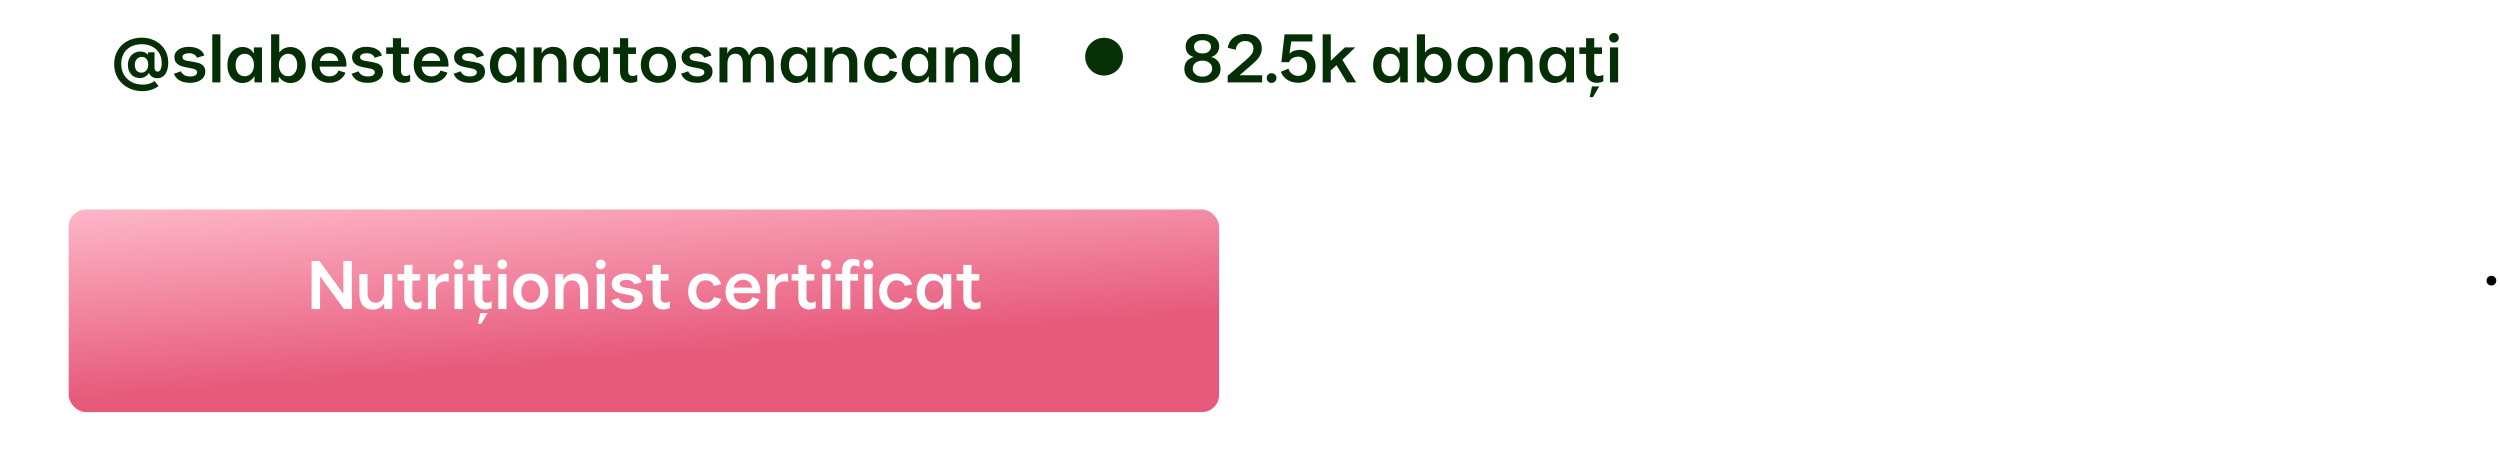 <?xml version="1.0" encoding="UTF-8"?> <svg xmlns="http://www.w3.org/2000/svg" width="728" height="138" viewBox="0 0 728 138" fill="none"><path d="M725.5 83.14C725.1 83.14 724.76 83 724.48 82.72C724.213 82.44 724.08 82.107 724.08 81.72C724.08 81.32 724.213 80.987 724.48 80.72C724.76 80.453 725.1 80.32 725.5 80.32C725.9 80.32 726.233 80.453 726.5 80.72C726.78 80.987 726.92 81.32 726.92 81.72C726.92 82.107 726.78 82.44 726.5 82.72C726.233 83 725.9 83.14 725.5 83.14Z" fill="black"></path><g filter="url(#filter0_di_1345_74)"><rect x="20" y="53" width="335" height="59" rx="5" fill="url(#paint0_linear_1345_74)"></rect></g><path d="M90.74 76H93.04L99.98 85.58V76H102.46V90H100.16L93.2 80.42V90H90.74V76ZM114.23 90H111.89V88.2C111.61 88.827 111.164 89.313 110.55 89.66C109.95 89.993 109.284 90.16 108.55 90.16C107.297 90.16 106.33 89.753 105.65 88.94C104.984 88.127 104.65 86.98 104.65 85.5V79.8H107.03V85.36C107.03 86.213 107.244 86.893 107.67 87.4C108.097 87.907 108.677 88.16 109.41 88.16C110.144 88.16 110.73 87.88 111.17 87.32C111.624 86.76 111.85 86.013 111.85 85.08V79.8H114.23V90ZM120.883 90.12C119.936 90.12 119.169 89.833 118.583 89.26C118.009 88.687 117.723 87.847 117.723 86.74V81.7H115.763V79.8H117.723V77.12H120.103V79.8H122.363V81.7H120.103L120.083 86.58C120.083 87.073 120.189 87.46 120.403 87.74C120.629 88.007 120.943 88.14 121.343 88.14C121.903 88.14 122.369 88 122.743 87.72V89.68C122.129 89.973 121.509 90.12 120.883 90.12ZM124.598 79.8H126.818V81.96C127.058 81.187 127.471 80.613 128.058 80.24C128.658 79.853 129.318 79.66 130.038 79.66C130.251 79.66 130.458 79.68 130.658 79.72V82.1C130.298 81.98 129.938 81.92 129.578 81.92C128.831 81.92 128.198 82.167 127.678 82.66C127.171 83.14 126.918 83.827 126.918 84.72V90H124.598V79.8ZM132.354 79.8H134.734V90H132.354V79.8ZM133.534 78.4C133.134 78.4 132.794 78.267 132.514 78C132.247 77.733 132.114 77.4 132.114 77C132.114 76.6 132.247 76.267 132.514 76C132.794 75.733 133.134 75.6 133.534 75.6C133.934 75.6 134.267 75.733 134.534 76C134.8 76.267 134.934 76.6 134.934 77C134.934 77.4 134.794 77.733 134.514 78C134.247 78.267 133.92 78.4 133.534 78.4ZM141.312 90.12C140.366 90.12 139.599 89.833 139.012 89.26C138.439 88.687 138.152 87.847 138.152 86.74V81.7H136.192V79.8H138.152V77.12H140.532V79.8H142.792V81.7H140.532L140.512 86.58C140.512 87.073 140.619 87.46 140.832 87.74C141.059 88.007 141.372 88.14 141.772 88.14C142.332 88.14 142.799 88 143.172 87.72V89.68C142.559 89.973 141.939 90.12 141.312 90.12ZM139.212 94.28L139.872 91.16H141.992L140.152 94.28H139.212ZM145.108 79.8H147.488V90H145.108V79.8ZM146.288 78.4C145.888 78.4 145.548 78.267 145.268 78C145.001 77.733 144.868 77.4 144.868 77C144.868 76.6 145.001 76.267 145.268 76C145.548 75.733 145.888 75.6 146.288 75.6C146.688 75.6 147.021 75.733 147.288 76C147.554 76.267 147.688 76.6 147.688 77C147.688 77.4 147.548 77.733 147.268 78C147.001 78.267 146.674 78.4 146.288 78.4ZM154.546 90.12C153.559 90.12 152.679 89.907 151.906 89.48C151.133 89.04 150.526 88.427 150.086 87.64C149.646 86.84 149.426 85.92 149.426 84.88C149.426 83.84 149.646 82.927 150.086 82.14C150.526 81.34 151.133 80.727 151.906 80.3C152.679 79.86 153.559 79.64 154.546 79.64C155.546 79.64 156.433 79.86 157.206 80.3C157.993 80.74 158.599 81.36 159.026 82.16C159.466 82.947 159.686 83.853 159.686 84.88C159.686 85.907 159.466 86.82 159.026 87.62C158.599 88.407 157.993 89.02 157.206 89.46C156.433 89.9 155.546 90.12 154.546 90.12ZM154.546 88.14C155.359 88.14 156.019 87.84 156.526 87.24C157.033 86.64 157.286 85.853 157.286 84.88C157.286 83.907 157.026 83.12 156.506 82.52C155.999 81.92 155.346 81.62 154.546 81.62C153.746 81.62 153.093 81.92 152.586 82.52C152.079 83.12 151.826 83.907 151.826 84.88C151.826 85.853 152.079 86.64 152.586 87.24C153.093 87.84 153.746 88.14 154.546 88.14ZM161.707 79.8H164.047V81.6C164.327 80.973 164.767 80.493 165.367 80.16C165.981 79.813 166.654 79.64 167.387 79.64C168.641 79.64 169.601 80.047 170.267 80.86C170.947 81.673 171.287 82.82 171.287 84.3V90H168.907V84.44C168.907 83.587 168.694 82.907 168.267 82.4C167.841 81.893 167.261 81.64 166.527 81.64C165.794 81.64 165.201 81.92 164.747 82.48C164.307 83.04 164.087 83.787 164.087 84.72V90H161.707V79.8ZM173.779 79.8H176.159V90H173.779V79.8ZM174.959 78.4C174.559 78.4 174.219 78.267 173.939 78C173.673 77.733 173.539 77.4 173.539 77C173.539 76.6 173.673 76.267 173.939 76C174.219 75.733 174.559 75.6 174.959 75.6C175.359 75.6 175.693 75.733 175.959 76C176.226 76.267 176.359 76.6 176.359 77C176.359 77.4 176.219 77.733 175.939 78C175.673 78.267 175.346 78.4 174.959 78.4ZM182.698 90.12C181.511 90.12 180.511 89.893 179.698 89.44C178.885 88.973 178.325 88.32 178.018 87.48L180.078 86.76C180.238 87.213 180.551 87.58 181.018 87.86C181.485 88.127 182.058 88.26 182.738 88.26C183.378 88.26 183.878 88.153 184.238 87.94C184.598 87.713 184.778 87.413 184.778 87.04C184.778 86.76 184.671 86.54 184.458 86.38C184.245 86.22 183.978 86.1 183.658 86.02C183.351 85.94 182.898 85.847 182.298 85.74C181.445 85.593 180.738 85.433 180.178 85.26C179.631 85.073 179.158 84.773 178.758 84.36C178.358 83.933 178.158 83.34 178.158 82.58C178.158 82.02 178.331 81.52 178.678 81.08C179.025 80.627 179.511 80.273 180.138 80.02C180.778 79.767 181.498 79.64 182.298 79.64C183.485 79.64 184.478 79.86 185.278 80.3C186.091 80.727 186.618 81.347 186.858 82.16L184.718 82.82C184.598 82.42 184.331 82.1 183.918 81.86C183.518 81.62 183.031 81.5 182.458 81.5C181.858 81.5 181.378 81.6 181.018 81.8C180.671 82 180.498 82.26 180.498 82.58C180.498 82.887 180.605 83.127 180.818 83.3C181.045 83.473 181.325 83.6 181.658 83.68C182.005 83.747 182.485 83.827 183.098 83.92C183.938 84.04 184.631 84.18 185.178 84.34C185.725 84.487 186.191 84.767 186.578 85.18C186.965 85.58 187.158 86.147 187.158 86.88C187.158 87.52 186.971 88.087 186.598 88.58C186.225 89.06 185.698 89.44 185.018 89.72C184.338 89.987 183.565 90.12 182.698 90.12ZM193.207 90.12C192.26 90.12 191.493 89.833 190.907 89.26C190.333 88.687 190.047 87.847 190.047 86.74V81.7H188.087V79.8H190.047V77.12H192.427V79.8H194.687V81.7H192.427L192.407 86.58C192.407 87.073 192.513 87.46 192.727 87.74C192.953 88.007 193.267 88.14 193.667 88.14C194.227 88.14 194.693 88 195.067 87.72V89.68C194.453 89.973 193.833 90.12 193.207 90.12ZM205.482 90.12C204.482 90.12 203.596 89.907 202.822 89.48C202.062 89.053 201.469 88.447 201.042 87.66C200.616 86.86 200.402 85.933 200.402 84.88C200.402 83.853 200.616 82.947 201.042 82.16C201.482 81.36 202.089 80.74 202.862 80.3C203.649 79.86 204.549 79.64 205.562 79.64C206.682 79.64 207.622 79.92 208.382 80.48C209.156 81.04 209.696 81.807 210.002 82.78L207.862 83.26C207.702 82.727 207.416 82.32 207.002 82.04C206.589 81.76 206.082 81.62 205.482 81.62C204.682 81.62 204.022 81.92 203.502 82.52C202.996 83.12 202.742 83.907 202.742 84.88C202.742 85.853 203.009 86.64 203.542 87.24C204.076 87.84 204.749 88.14 205.562 88.14C206.136 88.14 206.622 88 207.022 87.72C207.436 87.427 207.729 87.027 207.902 86.52L210.062 87.06C209.742 88.007 209.176 88.753 208.362 89.3C207.562 89.847 206.602 90.12 205.482 90.12ZM216.461 90.12C215.434 90.12 214.528 89.9 213.741 89.46C212.968 89.007 212.361 88.387 211.921 87.6C211.494 86.813 211.281 85.913 211.281 84.9C211.281 83.887 211.501 82.98 211.941 82.18C212.381 81.38 212.988 80.76 213.761 80.32C214.534 79.867 215.408 79.64 216.381 79.64C217.421 79.64 218.314 79.873 219.061 80.34C219.821 80.793 220.401 81.42 220.801 82.22C221.201 83.007 221.401 83.873 221.401 84.82C221.401 85.073 221.394 85.267 221.381 85.4H213.601C213.601 86.2 213.854 86.873 214.361 87.42C214.881 87.967 215.581 88.24 216.461 88.24C217.088 88.24 217.634 88.087 218.101 87.78C218.568 87.473 218.894 87.06 219.081 86.54L221.121 87.16C220.801 88.04 220.214 88.753 219.361 89.3C218.508 89.847 217.541 90.12 216.461 90.12ZM219.021 83.74C218.941 83.047 218.654 82.5 218.161 82.1C217.681 81.687 217.088 81.48 216.381 81.48C215.701 81.48 215.101 81.693 214.581 82.12C214.061 82.533 213.761 83.073 213.681 83.74H219.021ZM223.426 79.8H225.646V81.96C225.886 81.187 226.299 80.613 226.886 80.24C227.486 79.853 228.146 79.66 228.866 79.66C229.079 79.66 229.286 79.68 229.486 79.72V82.1C229.126 81.98 228.766 81.92 228.406 81.92C227.659 81.92 227.026 82.167 226.506 82.66C225.999 83.14 225.746 83.827 225.746 84.72V90H223.426V79.8ZM235.648 90.12C234.701 90.12 233.935 89.833 233.348 89.26C232.775 88.687 232.488 87.847 232.488 86.74V81.7H230.528V79.8H232.488V77.12H234.868V79.8H237.128V81.7H234.868L234.848 86.58C234.848 87.073 234.955 87.46 235.168 87.74C235.395 88.007 235.708 88.14 236.108 88.14C236.668 88.14 237.135 88 237.508 87.72V89.68C236.895 89.973 236.275 90.12 235.648 90.12ZM239.443 79.8H241.823V90H239.443V79.8ZM240.623 78.4C240.223 78.4 239.883 78.267 239.603 78C239.337 77.733 239.203 77.4 239.203 77C239.203 76.6 239.337 76.267 239.603 76C239.883 75.733 240.223 75.6 240.623 75.6C241.023 75.6 241.357 75.733 241.623 76C241.89 76.267 242.023 76.6 242.023 77C242.023 77.4 241.883 77.733 241.603 78C241.337 78.267 241.01 78.4 240.623 78.4ZM248.402 75.38C249.082 75.38 249.702 75.527 250.262 75.82V77.76C249.849 77.48 249.382 77.34 248.862 77.34C248.462 77.34 248.149 77.48 247.922 77.76C247.709 78.04 247.602 78.42 247.602 78.9V79.76H249.882V81.72H247.602L247.622 90.06H245.242V81.72H243.282V79.76H245.242V78.74C245.242 77.647 245.529 76.813 246.102 76.24C246.689 75.667 247.455 75.38 248.402 75.38ZM251.709 79.8H254.089V90H251.709V79.8ZM252.889 78.4C252.489 78.4 252.149 78.267 251.869 78C251.602 77.733 251.469 77.4 251.469 77C251.469 76.6 251.602 76.267 251.869 76C252.149 75.733 252.489 75.6 252.889 75.6C253.289 75.6 253.622 75.733 253.889 76C254.156 76.267 254.289 76.6 254.289 77C254.289 77.4 254.149 77.733 253.869 78C253.602 78.267 253.276 78.4 252.889 78.4ZM261.088 90.12C260.088 90.12 259.201 89.907 258.428 89.48C257.668 89.053 257.074 88.447 256.648 87.66C256.221 86.86 256.008 85.933 256.008 84.88C256.008 83.853 256.221 82.947 256.648 82.16C257.088 81.36 257.694 80.74 258.468 80.3C259.254 79.86 260.154 79.64 261.168 79.64C262.288 79.64 263.228 79.92 263.988 80.48C264.761 81.04 265.301 81.807 265.608 82.78L263.468 83.26C263.308 82.727 263.021 82.32 262.608 82.04C262.194 81.76 261.688 81.62 261.088 81.62C260.288 81.62 259.628 81.92 259.108 82.52C258.601 83.12 258.348 83.907 258.348 84.88C258.348 85.853 258.614 86.64 259.148 87.24C259.681 87.84 260.354 88.14 261.168 88.14C261.741 88.14 262.228 88 262.628 87.72C263.041 87.427 263.334 87.027 263.508 86.52L265.668 87.06C265.348 88.007 264.781 88.753 263.968 89.3C263.168 89.847 262.208 90.12 261.088 90.12ZM271.327 90.18C270.5 90.18 269.753 89.967 269.087 89.54C268.42 89.113 267.893 88.507 267.507 87.72C267.12 86.92 266.927 85.987 266.927 84.92C266.927 83.893 267.113 82.98 267.487 82.18C267.873 81.38 268.4 80.767 269.067 80.34C269.733 79.9 270.48 79.68 271.307 79.68C272.8 79.68 273.907 80.32 274.627 81.6V79.8H277.007V90H274.807V88.14C274.46 88.753 273.987 89.247 273.387 89.62C272.8 89.98 272.113 90.167 271.327 90.18ZM271.947 88.2C272.733 88.2 273.38 87.907 273.887 87.32C274.407 86.72 274.667 85.933 274.667 84.96C274.667 83.96 274.407 83.16 273.887 82.56C273.38 81.96 272.733 81.66 271.947 81.66C271.16 81.66 270.527 81.96 270.047 82.56C269.567 83.147 269.327 83.94 269.327 84.94C269.327 85.927 269.567 86.72 270.047 87.32C270.527 87.907 271.16 88.2 271.947 88.2ZM283.675 90.12C282.729 90.12 281.962 89.833 281.375 89.26C280.802 88.687 280.515 87.847 280.515 86.74V81.7H278.555V79.8H280.515V77.12H282.895V79.8H285.155V81.7H282.895L282.875 86.58C282.875 87.073 282.982 87.46 283.195 87.74C283.422 88.007 283.735 88.14 284.135 88.14C284.695 88.14 285.162 88 285.535 87.72V89.68C284.922 89.973 284.302 90.12 283.675 90.12Z" fill="white"></path><path d="M41.48 26.54C39.907 26.54 38.493 26.2 37.24 25.52C35.987 24.853 35.007 23.927 34.3 22.74C33.593 21.54 33.24 20.187 33.24 18.68C33.24 17.24 33.56 15.947 34.2 14.8C34.84 13.64 35.747 12.727 36.92 12.06C38.107 11.38 39.487 11.013 41.06 10.96C42.5 10.933 43.813 11.213 45 11.8C46.2 12.373 47.153 13.193 47.86 14.26C48.567 15.327 48.94 16.547 48.98 17.92C49.02 18.893 48.913 19.747 48.66 20.48C48.42 21.213 48.053 21.78 47.56 22.18C47.067 22.58 46.487 22.78 45.82 22.78C45.287 22.78 44.8 22.653 44.36 22.4C43.933 22.133 43.613 21.753 43.4 21.26C42.72 22.233 41.847 22.72 40.78 22.72C39.687 22.72 38.82 22.36 38.18 21.64C37.553 20.92 37.24 20.007 37.24 18.9C37.24 18.153 37.393 17.487 37.7 16.9C38.02 16.3 38.453 15.833 39 15.5C39.56 15.167 40.187 15 40.88 15C41.787 15 42.52 15.313 43.08 15.94V15.22H45V19.66C45 20.033 45.08 20.327 45.24 20.54C45.413 20.753 45.633 20.86 45.9 20.86C46.313 20.86 46.62 20.6 46.82 20.08C47.033 19.56 47.12 18.867 47.08 18C47.04 16.973 46.767 16.073 46.26 15.3C45.753 14.527 45.073 13.933 44.22 13.52C43.367 13.093 42.413 12.88 41.36 12.88C40.107 12.88 39.02 13.12 38.1 13.6C37.193 14.067 36.5 14.733 36.02 15.6C35.54 16.467 35.3 17.493 35.3 18.68C35.3 19.813 35.56 20.833 36.08 21.74C36.613 22.647 37.353 23.36 38.3 23.88C39.247 24.387 40.333 24.64 41.56 24.64C42.293 24.64 42.96 24.54 43.56 24.34C44.173 24.14 44.653 23.893 45 23.6L46.16 25.04C45.667 25.467 45.007 25.82 44.18 26.1C43.353 26.393 42.453 26.54 41.48 26.54ZM41.22 21.16C41.78 21.16 42.24 20.94 42.6 20.5C42.973 20.047 43.16 19.48 43.16 18.8C43.16 18.093 42.987 17.547 42.64 17.16C42.307 16.76 41.873 16.56 41.34 16.56C40.727 16.56 40.227 16.773 39.84 17.2C39.453 17.627 39.26 18.18 39.26 18.86C39.26 19.527 39.42 20.08 39.74 20.52C40.073 20.947 40.567 21.16 41.22 21.16ZM55.327 24.12C54.14 24.12 53.14 23.893 52.327 23.44C51.514 22.973 50.953 22.32 50.647 21.48L52.707 20.76C52.867 21.213 53.18 21.58 53.647 21.86C54.114 22.127 54.687 22.26 55.367 22.26C56.007 22.26 56.507 22.153 56.867 21.94C57.227 21.713 57.407 21.413 57.407 21.04C57.407 20.76 57.3 20.54 57.087 20.38C56.873 20.22 56.607 20.1 56.287 20.02C55.98 19.94 55.527 19.847 54.927 19.74C54.074 19.593 53.367 19.433 52.807 19.26C52.26 19.073 51.787 18.773 51.387 18.36C50.987 17.933 50.787 17.34 50.787 16.58C50.787 16.02 50.96 15.52 51.307 15.08C51.654 14.627 52.14 14.273 52.767 14.02C53.407 13.767 54.127 13.64 54.927 13.64C56.114 13.64 57.107 13.86 57.907 14.3C58.72 14.727 59.247 15.347 59.487 16.16L57.347 16.82C57.227 16.42 56.96 16.1 56.547 15.86C56.147 15.62 55.66 15.5 55.087 15.5C54.487 15.5 54.007 15.6 53.647 15.8C53.3 16 53.127 16.26 53.127 16.58C53.127 16.887 53.233 17.127 53.447 17.3C53.673 17.473 53.953 17.6 54.287 17.68C54.633 17.747 55.114 17.827 55.727 17.92C56.567 18.04 57.26 18.18 57.807 18.34C58.353 18.487 58.82 18.767 59.207 19.18C59.593 19.58 59.787 20.147 59.787 20.88C59.787 21.52 59.6 22.087 59.227 22.58C58.853 23.06 58.327 23.44 57.647 23.72C56.967 23.987 56.194 24.12 55.327 24.12ZM61.817 10H64.177V24H61.817V10ZM70.616 24.18C69.789 24.18 69.042 23.967 68.376 23.54C67.709 23.113 67.182 22.507 66.796 21.72C66.409 20.92 66.216 19.987 66.216 18.92C66.216 17.893 66.402 16.98 66.776 16.18C67.162 15.38 67.689 14.767 68.356 14.34C69.022 13.9 69.769 13.68 70.596 13.68C72.089 13.68 73.196 14.32 73.916 15.6V13.8H76.296V24H74.096V22.14C73.749 22.753 73.276 23.247 72.676 23.62C72.089 23.98 71.402 24.167 70.616 24.18ZM71.236 22.2C72.022 22.2 72.669 21.907 73.176 21.32C73.696 20.72 73.956 19.933 73.956 18.96C73.956 17.96 73.696 17.16 73.176 16.56C72.669 15.96 72.022 15.66 71.236 15.66C70.449 15.66 69.816 15.96 69.336 16.56C68.856 17.147 68.616 17.94 68.616 18.94C68.616 19.927 68.856 20.72 69.336 21.32C69.816 21.907 70.449 22.2 71.236 22.2ZM84.626 24.18C83.879 24.167 83.212 23.993 82.626 23.66C82.039 23.327 81.566 22.88 81.206 22.32L81.145 24H78.945V10H81.326V15.32C81.659 14.813 82.106 14.42 82.665 14.14C83.225 13.847 83.865 13.7 84.585 13.7C85.452 13.7 86.219 13.92 86.885 14.36C87.566 14.787 88.092 15.4 88.466 16.2C88.839 16.987 89.025 17.9 89.025 18.94C89.025 20.007 88.832 20.933 88.445 21.72C88.059 22.507 87.532 23.113 86.865 23.54C86.199 23.967 85.452 24.18 84.626 24.18ZM83.925 22.2C84.712 22.2 85.346 21.9 85.826 21.3C86.305 20.7 86.546 19.913 86.546 18.94C86.546 17.967 86.305 17.18 85.826 16.58C85.346 15.967 84.719 15.66 83.945 15.66C83.439 15.66 82.972 15.8 82.546 16.08C82.132 16.347 81.805 16.727 81.566 17.22C81.326 17.713 81.206 18.28 81.206 18.92C81.206 19.56 81.326 20.133 81.566 20.64C81.805 21.133 82.132 21.52 82.546 21.8C82.959 22.067 83.419 22.2 83.925 22.2ZM95.945 24.12C94.919 24.12 94.012 23.9 93.225 23.46C92.452 23.007 91.846 22.387 91.406 21.6C90.979 20.813 90.766 19.913 90.766 18.9C90.766 17.887 90.986 16.98 91.425 16.18C91.865 15.38 92.472 14.76 93.246 14.32C94.019 13.867 94.892 13.64 95.865 13.64C96.906 13.64 97.799 13.873 98.546 14.34C99.305 14.793 99.885 15.42 100.285 16.22C100.685 17.007 100.885 17.873 100.885 18.82C100.885 19.073 100.879 19.267 100.865 19.4H93.085C93.085 20.2 93.339 20.873 93.846 21.42C94.365 21.967 95.066 22.24 95.945 22.24C96.572 22.24 97.119 22.087 97.585 21.78C98.052 21.473 98.379 21.06 98.566 20.54L100.605 21.16C100.285 22.04 99.699 22.753 98.846 23.3C97.992 23.847 97.025 24.12 95.945 24.12ZM98.505 17.74C98.425 17.047 98.139 16.5 97.645 16.1C97.165 15.687 96.572 15.48 95.865 15.48C95.186 15.48 94.585 15.693 94.066 16.12C93.546 16.533 93.246 17.073 93.165 17.74H98.505ZM107.065 24.12C105.878 24.12 104.878 23.893 104.065 23.44C103.252 22.973 102.692 22.32 102.385 21.48L104.445 20.76C104.605 21.213 104.918 21.58 105.385 21.86C105.852 22.127 106.425 22.26 107.105 22.26C107.745 22.26 108.245 22.153 108.605 21.94C108.965 21.713 109.145 21.413 109.145 21.04C109.145 20.76 109.038 20.54 108.825 20.38C108.612 20.22 108.345 20.1 108.025 20.02C107.718 19.94 107.265 19.847 106.665 19.74C105.812 19.593 105.105 19.433 104.545 19.26C103.998 19.073 103.525 18.773 103.125 18.36C102.725 17.933 102.525 17.34 102.525 16.58C102.525 16.02 102.698 15.52 103.045 15.08C103.392 14.627 103.878 14.273 104.505 14.02C105.145 13.767 105.865 13.64 106.665 13.64C107.852 13.64 108.845 13.86 109.645 14.3C110.458 14.727 110.985 15.347 111.225 16.16L109.085 16.82C108.965 16.42 108.698 16.1 108.285 15.86C107.885 15.62 107.398 15.5 106.825 15.5C106.225 15.5 105.745 15.6 105.385 15.8C105.038 16 104.865 16.26 104.865 16.58C104.865 16.887 104.972 17.127 105.185 17.3C105.412 17.473 105.692 17.6 106.025 17.68C106.372 17.747 106.852 17.827 107.465 17.92C108.305 18.04 108.998 18.18 109.545 18.34C110.092 18.487 110.558 18.767 110.945 19.18C111.332 19.58 111.525 20.147 111.525 20.88C111.525 21.52 111.338 22.087 110.965 22.58C110.592 23.06 110.065 23.44 109.385 23.72C108.705 23.987 107.932 24.12 107.065 24.12ZM117.574 24.12C116.627 24.12 115.861 23.833 115.274 23.26C114.701 22.687 114.414 21.847 114.414 20.74V15.7H112.454V13.8H114.414V11.12H116.794V13.8H119.054V15.7H116.794L116.774 20.58C116.774 21.073 116.881 21.46 117.094 21.74C117.321 22.007 117.634 22.14 118.034 22.14C118.594 22.14 119.061 22 119.434 21.72V23.68C118.821 23.973 118.201 24.12 117.574 24.12ZM125.653 24.12C124.626 24.12 123.719 23.9 122.933 23.46C122.159 23.007 121.553 22.387 121.113 21.6C120.686 20.813 120.472 19.913 120.472 18.9C120.472 17.887 120.692 16.98 121.132 16.18C121.573 15.38 122.179 14.76 122.953 14.32C123.726 13.867 124.599 13.64 125.573 13.64C126.613 13.64 127.506 13.873 128.253 14.34C129.013 14.793 129.593 15.42 129.993 16.22C130.393 17.007 130.593 17.873 130.593 18.82C130.593 19.073 130.586 19.267 130.573 19.4H122.793C122.793 20.2 123.046 20.873 123.553 21.42C124.073 21.967 124.773 22.24 125.653 22.24C126.279 22.24 126.826 22.087 127.293 21.78C127.759 21.473 128.086 21.06 128.273 20.54L130.313 21.16C129.993 22.04 129.406 22.753 128.553 23.3C127.699 23.847 126.733 24.12 125.653 24.12ZM128.213 17.74C128.133 17.047 127.846 16.5 127.353 16.1C126.873 15.687 126.279 15.48 125.573 15.48C124.893 15.48 124.293 15.693 123.773 16.12C123.253 16.533 122.953 17.073 122.873 17.74H128.213ZM136.772 24.12C135.586 24.12 134.586 23.893 133.772 23.44C132.959 22.973 132.399 22.32 132.092 21.48L134.152 20.76C134.312 21.213 134.626 21.58 135.092 21.86C135.559 22.127 136.132 22.26 136.812 22.26C137.452 22.26 137.952 22.153 138.312 21.94C138.672 21.713 138.852 21.413 138.852 21.04C138.852 20.76 138.746 20.54 138.532 20.38C138.319 20.22 138.052 20.1 137.732 20.02C137.426 19.94 136.972 19.847 136.372 19.74C135.519 19.593 134.812 19.433 134.252 19.26C133.706 19.073 133.232 18.773 132.832 18.36C132.432 17.933 132.232 17.34 132.232 16.58C132.232 16.02 132.406 15.52 132.752 15.08C133.099 14.627 133.586 14.273 134.212 14.02C134.852 13.767 135.572 13.64 136.372 13.64C137.559 13.64 138.552 13.86 139.352 14.3C140.166 14.727 140.692 15.347 140.932 16.16L138.792 16.82C138.672 16.42 138.406 16.1 137.992 15.86C137.592 15.62 137.106 15.5 136.532 15.5C135.932 15.5 135.452 15.6 135.092 15.8C134.746 16 134.572 16.26 134.572 16.58C134.572 16.887 134.679 17.127 134.892 17.3C135.119 17.473 135.399 17.6 135.732 17.68C136.079 17.747 136.559 17.827 137.172 17.92C138.012 18.04 138.706 18.18 139.252 18.34C139.799 18.487 140.266 18.767 140.652 19.18C141.039 19.58 141.232 20.147 141.232 20.88C141.232 21.52 141.046 22.087 140.672 22.58C140.299 23.06 139.772 23.44 139.092 23.72C138.412 23.987 137.639 24.12 136.772 24.12ZM147.061 24.18C146.234 24.18 145.488 23.967 144.821 23.54C144.154 23.113 143.628 22.507 143.241 21.72C142.854 20.92 142.661 19.987 142.661 18.92C142.661 17.893 142.848 16.98 143.221 16.18C143.608 15.38 144.134 14.767 144.801 14.34C145.468 13.9 146.214 13.68 147.041 13.68C148.534 13.68 149.641 14.32 150.361 15.6V13.8H152.741V24H150.541V22.14C150.194 22.753 149.721 23.247 149.121 23.62C148.534 23.98 147.848 24.167 147.061 24.18ZM147.681 22.2C148.468 22.2 149.114 21.907 149.621 21.32C150.141 20.72 150.401 19.933 150.401 18.96C150.401 17.96 150.141 17.16 149.621 16.56C149.114 15.96 148.468 15.66 147.681 15.66C146.894 15.66 146.261 15.96 145.781 16.56C145.301 17.147 145.061 17.94 145.061 18.94C145.061 19.927 145.301 20.72 145.781 21.32C146.261 21.907 146.894 22.2 147.681 22.2ZM155.391 13.8H157.731V15.6C158.011 14.973 158.451 14.493 159.051 14.16C159.664 13.813 160.337 13.64 161.071 13.64C162.324 13.64 163.284 14.047 163.951 14.86C164.631 15.673 164.971 16.82 164.971 18.3V24H162.591V18.44C162.591 17.587 162.377 16.907 161.951 16.4C161.524 15.893 160.944 15.64 160.211 15.64C159.477 15.64 158.884 15.92 158.431 16.48C157.991 17.04 157.771 17.787 157.771 18.72V24H155.391V13.8ZM171.358 24.18C170.531 24.18 169.784 23.967 169.118 23.54C168.451 23.113 167.924 22.507 167.538 21.72C167.151 20.92 166.958 19.987 166.958 18.92C166.958 17.893 167.144 16.98 167.518 16.18C167.904 15.38 168.431 14.767 169.098 14.34C169.764 13.9 170.511 13.68 171.338 13.68C172.831 13.68 173.938 14.32 174.658 15.6V13.8H177.038V24H174.838V22.14C174.491 22.753 174.018 23.247 173.418 23.62C172.831 23.98 172.144 24.167 171.358 24.18ZM171.978 22.2C172.764 22.2 173.411 21.907 173.918 21.32C174.438 20.72 174.698 19.933 174.698 18.96C174.698 17.96 174.438 17.16 173.918 16.56C173.411 15.96 172.764 15.66 171.978 15.66C171.191 15.66 170.558 15.96 170.078 16.56C169.598 17.147 169.358 17.94 169.358 18.94C169.358 19.927 169.598 20.72 170.078 21.32C170.558 21.907 171.191 22.2 171.978 22.2ZM183.707 24.12C182.76 24.12 181.993 23.833 181.407 23.26C180.833 22.687 180.547 21.847 180.547 20.74V15.7H178.587V13.8H180.547V11.12H182.927V13.8H185.187V15.7H182.927L182.907 20.58C182.907 21.073 183.013 21.46 183.227 21.74C183.453 22.007 183.767 22.14 184.167 22.14C184.727 22.14 185.193 22 185.567 21.72V23.68C184.953 23.973 184.333 24.12 183.707 24.12ZM191.726 24.12C190.739 24.12 189.859 23.907 189.086 23.48C188.312 23.04 187.706 22.427 187.266 21.64C186.826 20.84 186.606 19.92 186.606 18.88C186.606 17.84 186.826 16.927 187.266 16.14C187.706 15.34 188.312 14.727 189.086 14.3C189.859 13.86 190.739 13.64 191.726 13.64C192.726 13.64 193.612 13.86 194.386 14.3C195.172 14.74 195.779 15.36 196.206 16.16C196.646 16.947 196.866 17.853 196.866 18.88C196.866 19.907 196.646 20.82 196.206 21.62C195.779 22.407 195.172 23.02 194.386 23.46C193.612 23.9 192.726 24.12 191.726 24.12ZM191.726 22.14C192.539 22.14 193.199 21.84 193.706 21.24C194.212 20.64 194.466 19.853 194.466 18.88C194.466 17.907 194.206 17.12 193.686 16.52C193.179 15.92 192.526 15.62 191.726 15.62C190.926 15.62 190.272 15.92 189.766 16.52C189.259 17.12 189.006 17.907 189.006 18.88C189.006 19.853 189.259 20.64 189.766 21.24C190.272 21.84 190.926 22.14 191.726 22.14ZM203.022 24.12C201.836 24.12 200.836 23.893 200.022 23.44C199.209 22.973 198.649 22.32 198.342 21.48L200.402 20.76C200.562 21.213 200.876 21.58 201.342 21.86C201.809 22.127 202.382 22.26 203.062 22.26C203.702 22.26 204.202 22.153 204.562 21.94C204.922 21.713 205.102 21.413 205.102 21.04C205.102 20.76 204.996 20.54 204.782 20.38C204.569 20.22 204.302 20.1 203.982 20.02C203.676 19.94 203.222 19.847 202.622 19.74C201.769 19.593 201.062 19.433 200.502 19.26C199.956 19.073 199.482 18.773 199.082 18.36C198.682 17.933 198.482 17.34 198.482 16.58C198.482 16.02 198.656 15.52 199.002 15.08C199.349 14.627 199.836 14.273 200.462 14.02C201.102 13.767 201.822 13.64 202.622 13.64C203.809 13.64 204.802 13.86 205.602 14.3C206.416 14.727 206.942 15.347 207.182 16.16L205.042 16.82C204.922 16.42 204.656 16.1 204.242 15.86C203.842 15.62 203.356 15.5 202.782 15.5C202.182 15.5 201.702 15.6 201.342 15.8C200.996 16 200.822 16.26 200.822 16.58C200.822 16.887 200.929 17.127 201.142 17.3C201.369 17.473 201.649 17.6 201.982 17.68C202.329 17.747 202.809 17.827 203.422 17.92C204.262 18.04 204.956 18.18 205.502 18.34C206.049 18.487 206.516 18.767 206.902 19.18C207.289 19.58 207.482 20.147 207.482 20.88C207.482 21.52 207.296 22.087 206.922 22.58C206.549 23.06 206.022 23.44 205.342 23.72C204.662 23.987 203.889 24.12 203.022 24.12ZM209.512 13.8H211.792V15.68C212.019 15.027 212.412 14.527 212.972 14.18C213.532 13.82 214.172 13.64 214.892 13.64C216.412 13.64 217.499 14.467 218.152 16.12C218.765 14.467 219.945 13.64 221.692 13.64C222.852 13.64 223.745 14.047 224.372 14.86C225.012 15.673 225.332 16.82 225.332 18.3V24H223.032V18.52C223.032 17.6 222.839 16.893 222.452 16.4C222.079 15.893 221.545 15.64 220.852 15.64C220.212 15.64 219.679 15.86 219.252 16.3C218.825 16.727 218.612 17.34 218.612 18.14V24H216.292V18.52C216.292 17.6 216.105 16.893 215.732 16.4C215.359 15.893 214.825 15.64 214.132 15.64C213.412 15.64 212.845 15.893 212.432 16.4C212.032 16.893 211.832 17.573 211.832 18.44V24H209.512V13.8ZM231.748 24.18C230.922 24.18 230.175 23.967 229.508 23.54C228.842 23.113 228.315 22.507 227.928 21.72C227.542 20.92 227.348 19.987 227.348 18.92C227.348 17.893 227.535 16.98 227.908 16.18C228.295 15.38 228.822 14.767 229.488 14.34C230.155 13.9 230.902 13.68 231.728 13.68C233.222 13.68 234.328 14.32 235.048 15.6V13.8H237.428V24H235.228V22.14C234.882 22.753 234.408 23.247 233.808 23.62C233.222 23.98 232.535 24.167 231.748 24.18ZM232.368 22.2C233.155 22.2 233.802 21.907 234.308 21.32C234.828 20.72 235.088 19.933 235.088 18.96C235.088 17.96 234.828 17.16 234.308 16.56C233.802 15.96 233.155 15.66 232.368 15.66C231.582 15.66 230.948 15.96 230.468 16.56C229.988 17.147 229.748 17.94 229.748 18.94C229.748 19.927 229.988 20.72 230.468 21.32C230.948 21.907 231.582 22.2 232.368 22.2ZM240.078 13.8H242.418V15.6C242.698 14.973 243.138 14.493 243.738 14.16C244.352 13.813 245.025 13.64 245.758 13.64C247.012 13.64 247.972 14.047 248.638 14.86C249.318 15.673 249.658 16.82 249.658 18.3V24H247.278V18.44C247.278 17.587 247.065 16.907 246.638 16.4C246.212 15.893 245.632 15.64 244.898 15.64C244.165 15.64 243.572 15.92 243.118 16.48C242.678 17.04 242.458 17.787 242.458 18.72V24H240.078V13.8ZM256.724 24.12C255.724 24.12 254.838 23.907 254.064 23.48C253.304 23.053 252.711 22.447 252.284 21.66C251.858 20.86 251.644 19.933 251.644 18.88C251.644 17.853 251.858 16.947 252.284 16.16C252.724 15.36 253.331 14.74 254.104 14.3C254.891 13.86 255.791 13.64 256.804 13.64C257.924 13.64 258.864 13.92 259.624 14.48C260.398 15.04 260.938 15.807 261.244 16.78L259.104 17.26C258.944 16.727 258.658 16.32 258.244 16.04C257.831 15.76 257.324 15.62 256.724 15.62C255.924 15.62 255.264 15.92 254.744 16.52C254.238 17.12 253.984 17.907 253.984 18.88C253.984 19.853 254.251 20.64 254.784 21.24C255.318 21.84 255.991 22.14 256.804 22.14C257.378 22.14 257.864 22 258.264 21.72C258.678 21.427 258.971 21.027 259.144 20.52L261.304 21.06C260.984 22.007 260.418 22.753 259.604 23.3C258.804 23.847 257.844 24.12 256.724 24.12ZM266.963 24.18C266.137 24.18 265.39 23.967 264.723 23.54C264.057 23.113 263.53 22.507 263.143 21.72C262.757 20.92 262.563 19.987 262.563 18.92C262.563 17.893 262.75 16.98 263.123 16.18C263.51 15.38 264.037 14.767 264.703 14.34C265.37 13.9 266.117 13.68 266.943 13.68C268.437 13.68 269.543 14.32 270.263 15.6V13.8H272.643V24H270.443V22.14C270.097 22.753 269.623 23.247 269.023 23.62C268.437 23.98 267.75 24.167 266.963 24.18ZM267.583 22.2C268.37 22.2 269.017 21.907 269.523 21.32C270.043 20.72 270.303 19.933 270.303 18.96C270.303 17.96 270.043 17.16 269.523 16.56C269.017 15.96 268.37 15.66 267.583 15.66C266.797 15.66 266.163 15.96 265.683 16.56C265.203 17.147 264.963 17.94 264.963 18.94C264.963 19.927 265.203 20.72 265.683 21.32C266.163 21.907 266.797 22.2 267.583 22.2ZM275.293 13.8H277.633V15.6C277.913 14.973 278.353 14.493 278.953 14.16C279.566 13.813 280.24 13.64 280.973 13.64C282.226 13.64 283.186 14.047 283.853 14.86C284.533 15.673 284.873 16.82 284.873 18.3V24H282.493V18.44C282.493 17.587 282.28 16.907 281.853 16.4C281.426 15.893 280.846 15.64 280.113 15.64C279.38 15.64 278.786 15.92 278.333 16.48C277.893 17.04 277.673 17.787 277.673 18.72V24H275.293V13.8ZM291.26 24.18C290.433 24.18 289.687 23.967 289.02 23.54C288.353 23.113 287.827 22.507 287.44 21.72C287.053 20.933 286.86 20.007 286.86 18.94C286.86 17.9 287.047 16.987 287.42 16.2C287.793 15.4 288.313 14.787 288.98 14.36C289.66 13.92 290.433 13.7 291.3 13.7C292.02 13.7 292.66 13.847 293.22 14.14C293.78 14.42 294.227 14.813 294.56 15.32V10H296.94V24H294.74L294.68 22.32C294.32 22.88 293.847 23.327 293.26 23.66C292.673 23.993 292.007 24.167 291.26 24.18ZM291.96 22.2C292.467 22.2 292.927 22.067 293.34 21.8C293.753 21.52 294.08 21.133 294.32 20.64C294.56 20.133 294.68 19.56 294.68 18.92C294.68 18.28 294.56 17.713 294.32 17.22C294.08 16.727 293.747 16.347 293.32 16.08C292.907 15.8 292.447 15.66 291.94 15.66C291.167 15.66 290.54 15.967 290.06 16.58C289.58 17.18 289.34 17.967 289.34 18.94C289.34 19.913 289.58 20.7 290.06 21.3C290.54 21.9 291.173 22.2 291.96 22.2Z" fill="#042F05"></path><path d="M350.16 24.12C349.147 24.12 348.24 23.96 347.44 23.64C346.64 23.32 346.013 22.86 345.56 22.26C345.107 21.647 344.88 20.927 344.88 20.1C344.88 19.167 345.127 18.4 345.62 17.8C346.127 17.2 346.8 16.8 347.64 16.6C346.92 16.427 346.34 16.073 345.9 15.54C345.473 14.993 345.26 14.327 345.26 13.54C345.26 12.807 345.46 12.167 345.86 11.62C346.273 11.073 346.847 10.647 347.58 10.34C348.327 10.033 349.187 9.88 350.16 9.88C351.147 9.88 352.007 10.033 352.74 10.34C353.473 10.633 354.04 11.06 354.44 11.62C354.84 12.167 355.04 12.807 355.04 13.54C355.04 14.287 354.82 14.94 354.38 15.5C353.94 16.047 353.373 16.413 352.68 16.6C353.453 16.773 354.1 17.153 354.62 17.74C355.153 18.313 355.42 19.1 355.42 20.1C355.42 20.86 355.213 21.547 354.8 22.16C354.387 22.76 353.787 23.24 353 23.6C352.213 23.947 351.267 24.12 350.16 24.12ZM350.16 22.32C350.987 22.32 351.66 22.093 352.18 21.64C352.713 21.187 352.98 20.633 352.98 19.98C352.98 19.287 352.713 18.727 352.18 18.3C351.66 17.873 350.987 17.66 350.16 17.66C349.32 17.66 348.633 17.873 348.1 18.3C347.58 18.727 347.32 19.287 347.32 19.98C347.32 20.633 347.587 21.187 348.12 21.64C348.653 22.093 349.333 22.32 350.16 22.32ZM350.16 15.56C350.92 15.56 351.52 15.38 351.96 15.02C352.413 14.647 352.64 14.18 352.64 13.62C352.64 13.033 352.413 12.567 351.96 12.22C351.507 11.873 350.907 11.7 350.16 11.7C349.413 11.7 348.813 11.873 348.36 12.22C347.907 12.567 347.68 13.033 347.68 13.62C347.68 14.193 347.907 14.66 348.36 15.02C348.813 15.38 349.413 15.56 350.16 15.56ZM357.496 22.08L362.856 17.44C363.576 16.827 364.109 16.28 364.456 15.8C364.816 15.307 364.996 14.767 364.996 14.18C364.996 13.473 364.782 12.927 364.356 12.54C363.929 12.14 363.342 11.94 362.596 11.94C361.862 11.94 361.236 12.173 360.716 12.64C360.209 13.093 359.929 13.707 359.876 14.48L357.536 13.94C357.629 13.14 357.902 12.433 358.356 11.82C358.809 11.207 359.402 10.733 360.136 10.4C360.869 10.053 361.689 9.88 362.596 9.88C364.129 9.88 365.316 10.267 366.156 11.04C367.009 11.8 367.436 12.813 367.436 14.08C367.436 14.747 367.309 15.353 367.056 15.9C366.816 16.433 366.496 16.92 366.096 17.36C365.696 17.787 365.162 18.287 364.496 18.86L360.956 21.92H367.536V24H357.496V22.08ZM370.289 24.14C369.889 24.14 369.549 24 369.269 23.72C369.002 23.44 368.869 23.107 368.869 22.72C368.869 22.32 369.002 21.987 369.269 21.72C369.549 21.453 369.889 21.32 370.289 21.32C370.689 21.32 371.022 21.453 371.289 21.72C371.569 21.987 371.709 22.32 371.709 22.72C371.709 23.107 371.569 23.44 371.289 23.72C371.022 24 370.689 24.14 370.289 24.14ZM378.046 24.1C376.82 24.1 375.753 23.807 374.846 23.22C373.953 22.633 373.333 21.86 372.986 20.9L375.186 19.98C375.373 20.607 375.726 21.12 376.246 21.52C376.78 21.907 377.366 22.1 378.006 22.1C378.726 22.1 379.34 21.873 379.846 21.42C380.366 20.967 380.626 20.26 380.626 19.3C380.626 18.46 380.386 17.787 379.906 17.28C379.44 16.76 378.826 16.5 378.066 16.5C377.493 16.5 376.96 16.627 376.466 16.88C375.973 17.12 375.613 17.533 375.386 18.12L373.126 18.1L374.066 10H382.166V12.08H376.006L375.506 15.62C375.906 15.22 376.36 14.94 376.866 14.78C377.386 14.607 377.966 14.52 378.606 14.52C379.433 14.52 380.186 14.72 380.866 15.12C381.56 15.52 382.1 16.087 382.486 16.82C382.886 17.54 383.086 18.36 383.086 19.28C383.086 20.293 382.86 21.167 382.406 21.9C381.966 22.62 381.36 23.167 380.586 23.54C379.826 23.913 378.98 24.1 378.046 24.1ZM389.184 18.98L387.524 20.52V24.02H385.164V10H387.524V17.68L391.624 13.8H394.644L390.884 17.42L394.924 24H392.244L389.184 18.98ZM404.256 24.18C403.43 24.18 402.683 23.967 402.016 23.54C401.35 23.113 400.823 22.507 400.436 21.72C400.05 20.92 399.856 19.987 399.856 18.92C399.856 17.893 400.043 16.98 400.416 16.18C400.803 15.38 401.33 14.767 401.996 14.34C402.663 13.9 403.41 13.68 404.236 13.68C405.73 13.68 406.836 14.32 407.556 15.6V13.8H409.936V24H407.736V22.14C407.39 22.753 406.916 23.247 406.316 23.62C405.73 23.98 405.043 24.167 404.256 24.18ZM404.876 22.2C405.663 22.2 406.31 21.907 406.816 21.32C407.336 20.72 407.596 19.933 407.596 18.96C407.596 17.96 407.336 17.16 406.816 16.56C406.31 15.96 405.663 15.66 404.876 15.66C404.09 15.66 403.456 15.96 402.976 16.56C402.496 17.147 402.256 17.94 402.256 18.94C402.256 19.927 402.496 20.72 402.976 21.32C403.456 21.907 404.09 22.2 404.876 22.2ZM418.266 24.18C417.519 24.167 416.853 23.993 416.266 23.66C415.679 23.327 415.206 22.88 414.846 22.32L414.786 24H412.586V10H414.966V15.32C415.299 14.813 415.746 14.42 416.306 14.14C416.866 13.847 417.506 13.7 418.226 13.7C419.093 13.7 419.859 13.92 420.526 14.36C421.206 14.787 421.733 15.4 422.106 16.2C422.479 16.987 422.666 17.9 422.666 18.94C422.666 20.007 422.473 20.933 422.086 21.72C421.699 22.507 421.173 23.113 420.506 23.54C419.839 23.967 419.093 24.18 418.266 24.18ZM417.566 22.2C418.353 22.2 418.986 21.9 419.466 21.3C419.946 20.7 420.186 19.913 420.186 18.94C420.186 17.967 419.946 17.18 419.466 16.58C418.986 15.967 418.359 15.66 417.586 15.66C417.079 15.66 416.613 15.8 416.186 16.08C415.773 16.347 415.446 16.727 415.206 17.22C414.966 17.713 414.846 18.28 414.846 18.92C414.846 19.56 414.966 20.133 415.206 20.64C415.446 21.133 415.773 21.52 416.186 21.8C416.599 22.067 417.059 22.2 417.566 22.2ZM429.546 24.12C428.559 24.12 427.679 23.907 426.906 23.48C426.133 23.04 425.526 22.427 425.086 21.64C424.646 20.84 424.426 19.92 424.426 18.88C424.426 17.84 424.646 16.927 425.086 16.14C425.526 15.34 426.133 14.727 426.906 14.3C427.679 13.86 428.559 13.64 429.546 13.64C430.546 13.64 431.433 13.86 432.206 14.3C432.993 14.74 433.599 15.36 434.026 16.16C434.466 16.947 434.686 17.853 434.686 18.88C434.686 19.907 434.466 20.82 434.026 21.62C433.599 22.407 432.993 23.02 432.206 23.46C431.433 23.9 430.546 24.12 429.546 24.12ZM429.546 22.14C430.359 22.14 431.019 21.84 431.526 21.24C432.033 20.64 432.286 19.853 432.286 18.88C432.286 17.907 432.026 17.12 431.506 16.52C430.999 15.92 430.346 15.62 429.546 15.62C428.746 15.62 428.093 15.92 427.586 16.52C427.079 17.12 426.826 17.907 426.826 18.88C426.826 19.853 427.079 20.64 427.586 21.24C428.093 21.84 428.746 22.14 429.546 22.14ZM436.707 13.8H439.047V15.6C439.327 14.973 439.767 14.493 440.367 14.16C440.981 13.813 441.654 13.64 442.387 13.64C443.641 13.64 444.601 14.047 445.267 14.86C445.947 15.673 446.287 16.82 446.287 18.3V24H443.907V18.44C443.907 17.587 443.694 16.907 443.267 16.4C442.841 15.893 442.261 15.64 441.527 15.64C440.794 15.64 440.201 15.92 439.747 16.48C439.307 17.04 439.087 17.787 439.087 18.72V24H436.707V13.8ZM452.674 24.18C451.848 24.18 451.101 23.967 450.434 23.54C449.768 23.113 449.241 22.507 448.854 21.72C448.468 20.92 448.274 19.987 448.274 18.92C448.274 17.893 448.461 16.98 448.834 16.18C449.221 15.38 449.748 14.767 450.414 14.34C451.081 13.9 451.828 13.68 452.654 13.68C454.148 13.68 455.254 14.32 455.974 15.6V13.8H458.354V24H456.154V22.14C455.808 22.753 455.334 23.247 454.734 23.62C454.148 23.98 453.461 24.167 452.674 24.18ZM453.294 22.2C454.081 22.2 454.728 21.907 455.234 21.32C455.754 20.72 456.014 19.933 456.014 18.96C456.014 17.96 455.754 17.16 455.234 16.56C454.728 15.96 454.081 15.66 453.294 15.66C452.508 15.66 451.874 15.96 451.394 16.56C450.914 17.147 450.674 17.94 450.674 18.94C450.674 19.927 450.914 20.72 451.394 21.32C451.874 21.907 452.508 22.2 453.294 22.2ZM465.023 24.12C464.076 24.12 463.31 23.833 462.723 23.26C462.15 22.687 461.863 21.847 461.863 20.74V15.7H459.903V13.8H461.863V11.12H464.243V13.8H466.503V15.7H464.243L464.223 20.58C464.223 21.073 464.33 21.46 464.543 21.74C464.77 22.007 465.083 22.14 465.483 22.14C466.043 22.14 466.51 22 466.883 21.72V23.68C466.27 23.973 465.65 24.12 465.023 24.12ZM462.923 28.28L463.583 25.16H465.703L463.863 28.28H462.923ZM468.818 13.8H471.198V24H468.818V13.8ZM469.998 12.4C469.598 12.4 469.258 12.267 468.978 12C468.712 11.733 468.578 11.4 468.578 11C468.578 10.6 468.712 10.267 468.978 10C469.258 9.733 469.598 9.6 469.998 9.6C470.398 9.6 470.732 9.733 470.998 10C471.265 10.267 471.398 10.6 471.398 11C471.398 11.4 471.258 11.733 470.978 12C470.712 12.267 470.385 12.4 469.998 12.4Z" fill="#042F05"></path><circle cx="321.5" cy="16.5" r="5.5" fill="#063107"></circle><defs><filter id="filter0_di_1345_74" x="0" y="39" width="375" height="99" filterUnits="userSpaceOnUse" color-interpolation-filters="sRGB"><feFlood flood-opacity="0" result="BackgroundImageFix"></feFlood><feColorMatrix in="SourceAlpha" type="matrix" values="0 0 0 0 0 0 0 0 0 0 0 0 0 0 0 0 0 0 127 0" result="hardAlpha"></feColorMatrix><feOffset dy="6"></feOffset><feGaussianBlur stdDeviation="10"></feGaussianBlur><feComposite in2="hardAlpha" operator="out"></feComposite><feColorMatrix type="matrix" values="0 0 0 0 0 0 0 0 0 0 0 0 0 0 0 0 0 0 0.3 0"></feColorMatrix><feBlend mode="normal" in2="BackgroundImageFix" result="effect1_dropShadow_1345_74"></feBlend><feBlend mode="normal" in="SourceGraphic" in2="effect1_dropShadow_1345_74" result="shape"></feBlend><feColorMatrix in="SourceAlpha" type="matrix" values="0 0 0 0 0 0 0 0 0 0 0 0 0 0 0 0 0 0 127 0" result="hardAlpha"></feColorMatrix><feOffset dy="2"></feOffset><feGaussianBlur stdDeviation="1.5"></feGaussianBlur><feComposite in2="hardAlpha" operator="arithmetic" k2="-1" k3="1"></feComposite><feColorMatrix type="matrix" values="0 0 0 0 0 0 0 0 0 0 0 0 0 0 0 0 0 0 0.45 0"></feColorMatrix><feBlend mode="normal" in2="shape" result="effect2_innerShadow_1345_74"></feBlend></filter><linearGradient id="paint0_linear_1345_74" x1="-28.62" y1="41.192" x2="-20.262" y2="149.695" gradientUnits="userSpaceOnUse"><stop offset="0.139" stop-color="#FEB8C9"></stop><stop offset="0.65" stop-color="#E75A7C"></stop></linearGradient></defs></svg> 